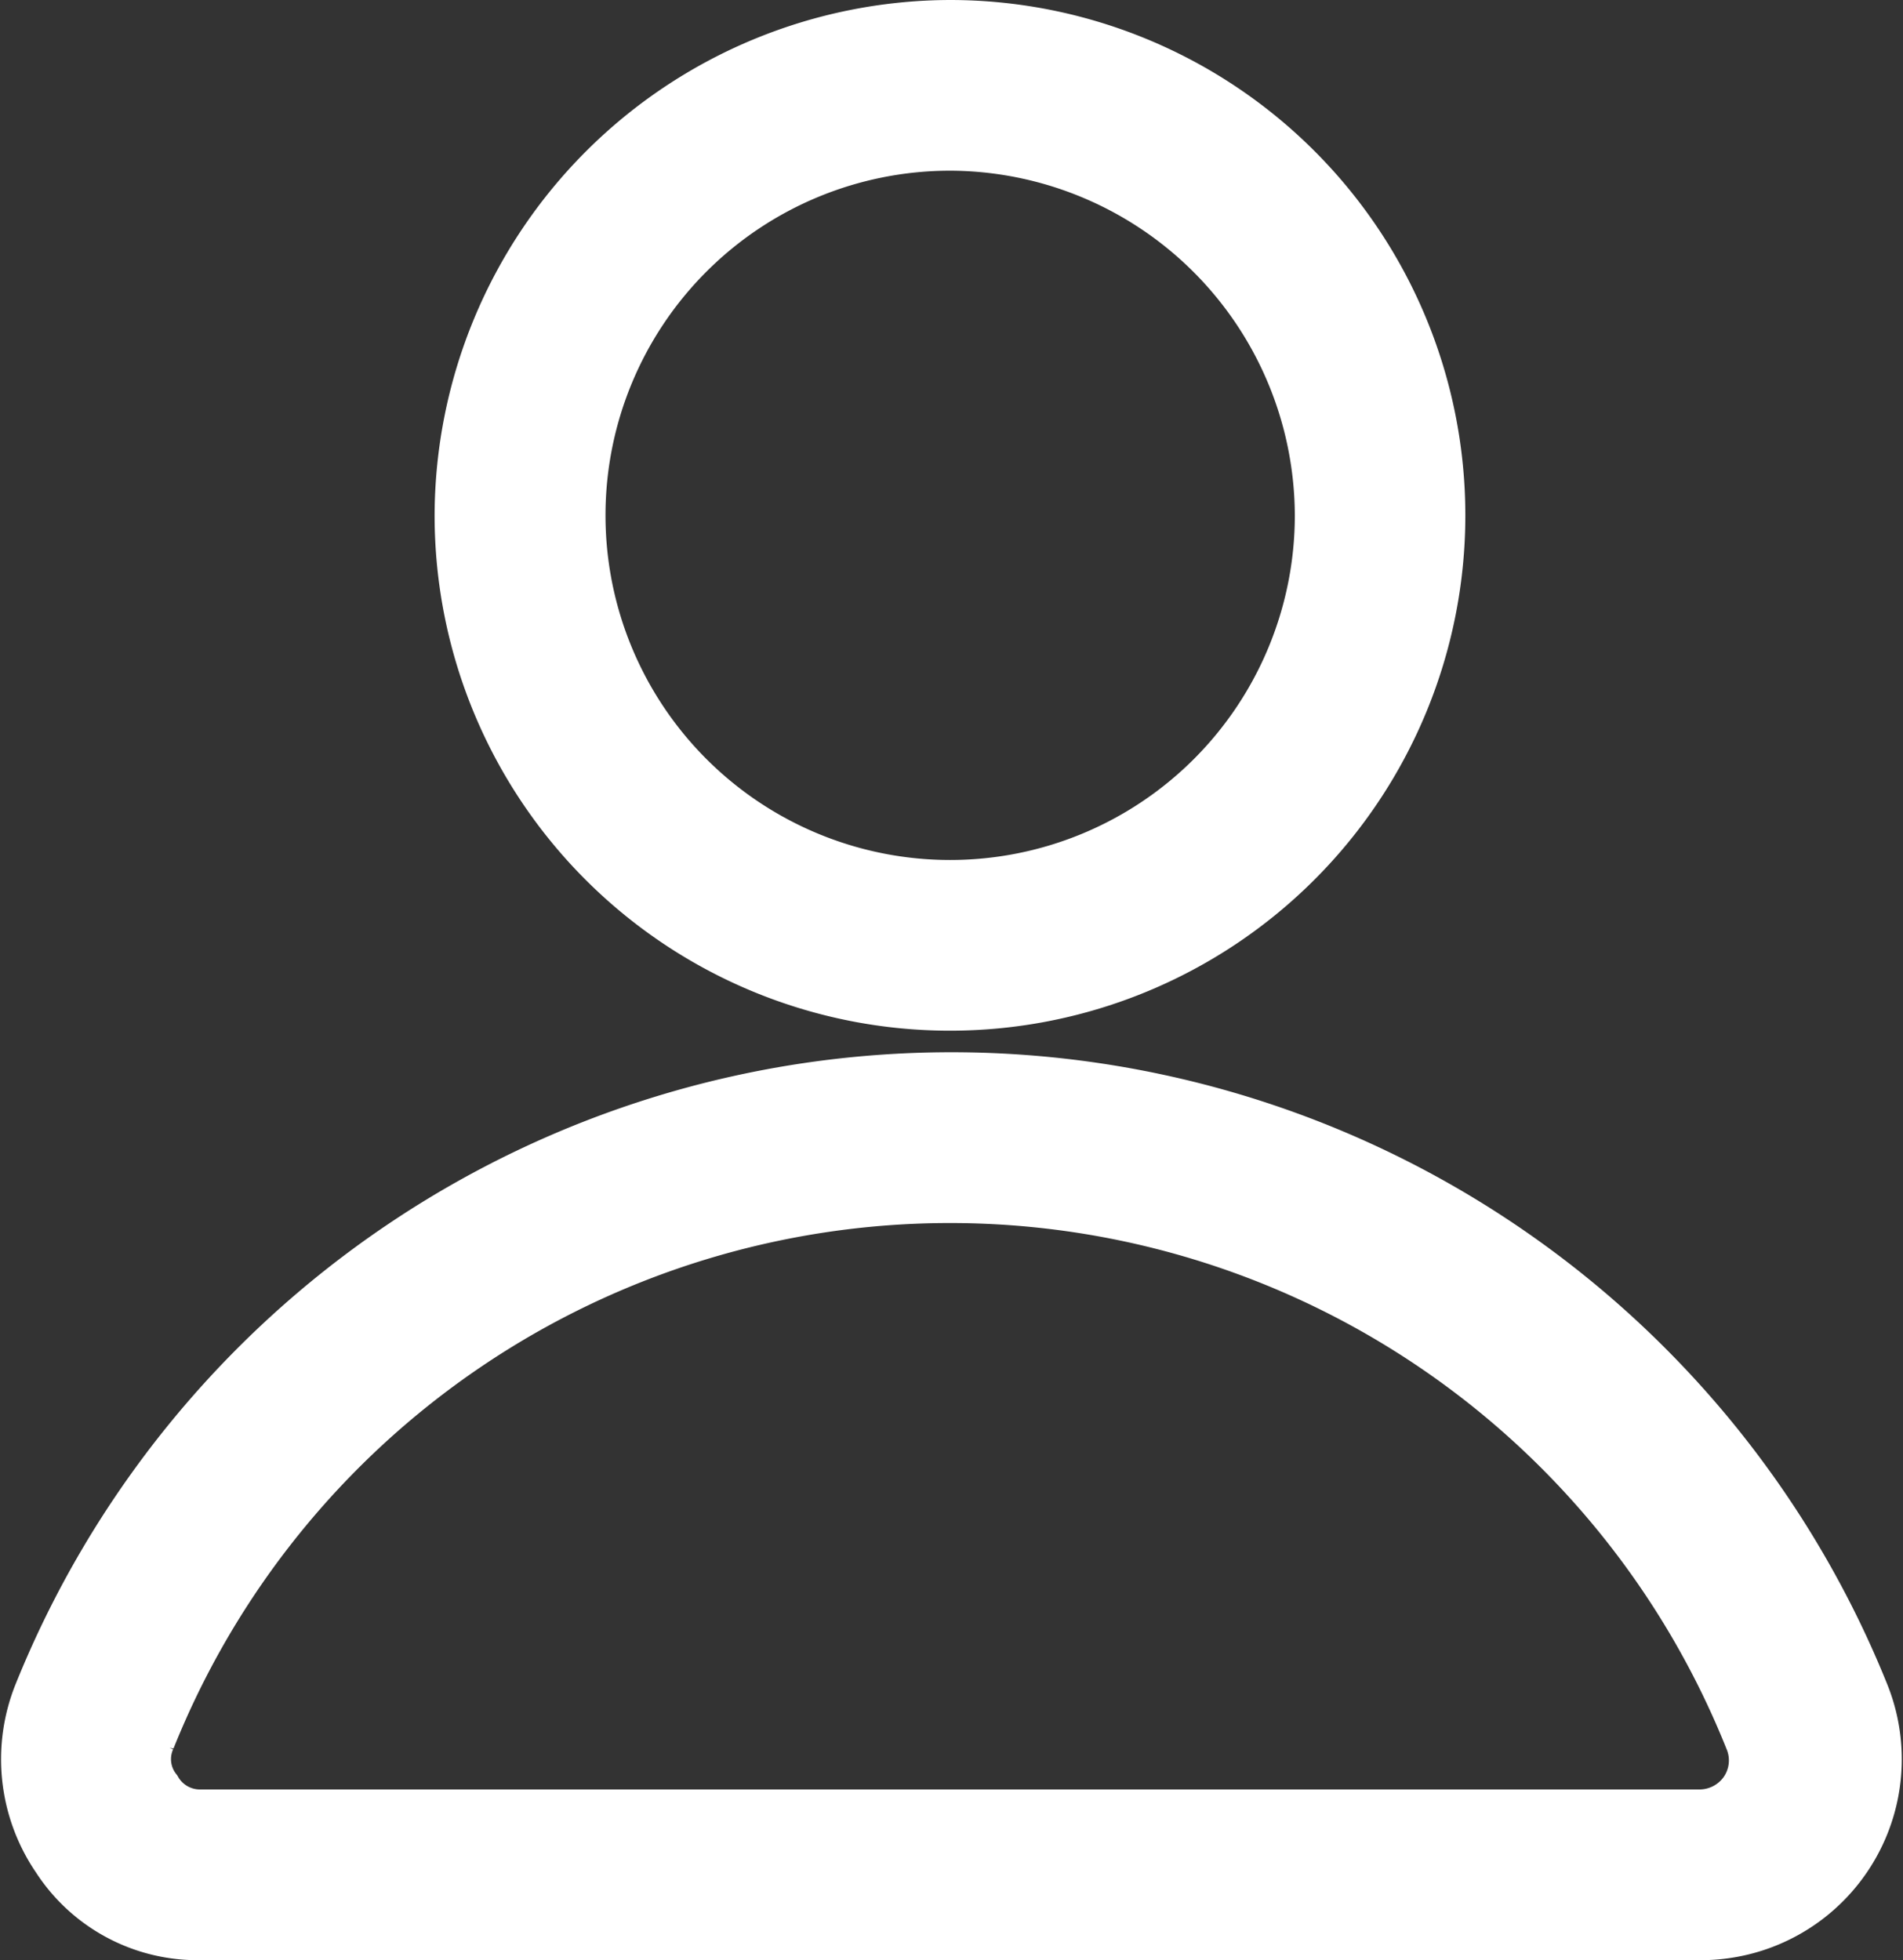 <svg xmlns="http://www.w3.org/2000/svg" width="19.91" height="20.508" viewBox="0 0 19.91 20.508">
  <rect x="0" y="0" width="19.91" height="20.508" fill="#333333" stroke="none"/>
  <g id="Group_45" data-name="Group 45" transform="translate(0.263 0.25)">
    <path id="Path_41" data-name="Path 41" d="M21.726,61H37.409a1.852,1.852,0,0,0,1.735-2.539,10.305,10.305,0,0,0-19.122,0,1.855,1.855,0,0,0,.193,1.735A1.765,1.765,0,0,0,21.726,61Zm-.514-2.057a9,9,0,0,1,16.711,0,.553.553,0,0,1-.064.546.562.562,0,0,1-.45.225H21.726a.513.513,0,0,1-.45-.257A.5.5,0,0,1,21.212,58.942Z" transform="translate(-19.892 -40.991)" fill="#fff" stroke="#fff" stroke-width="0.5"/>
    <path id="Path_42" data-name="Path 42" d="M34,21.142A5.142,5.142,0,1,0,39.142,16,5.157,5.157,0,0,0,34,21.142Zm9,0a3.856,3.856,0,1,1-3.856-3.856A3.868,3.868,0,0,1,43,21.142Z" transform="translate(-29.466 -16)" fill="#fff" stroke="#fff" stroke-width="0.5"/>
  </g>
</svg>

